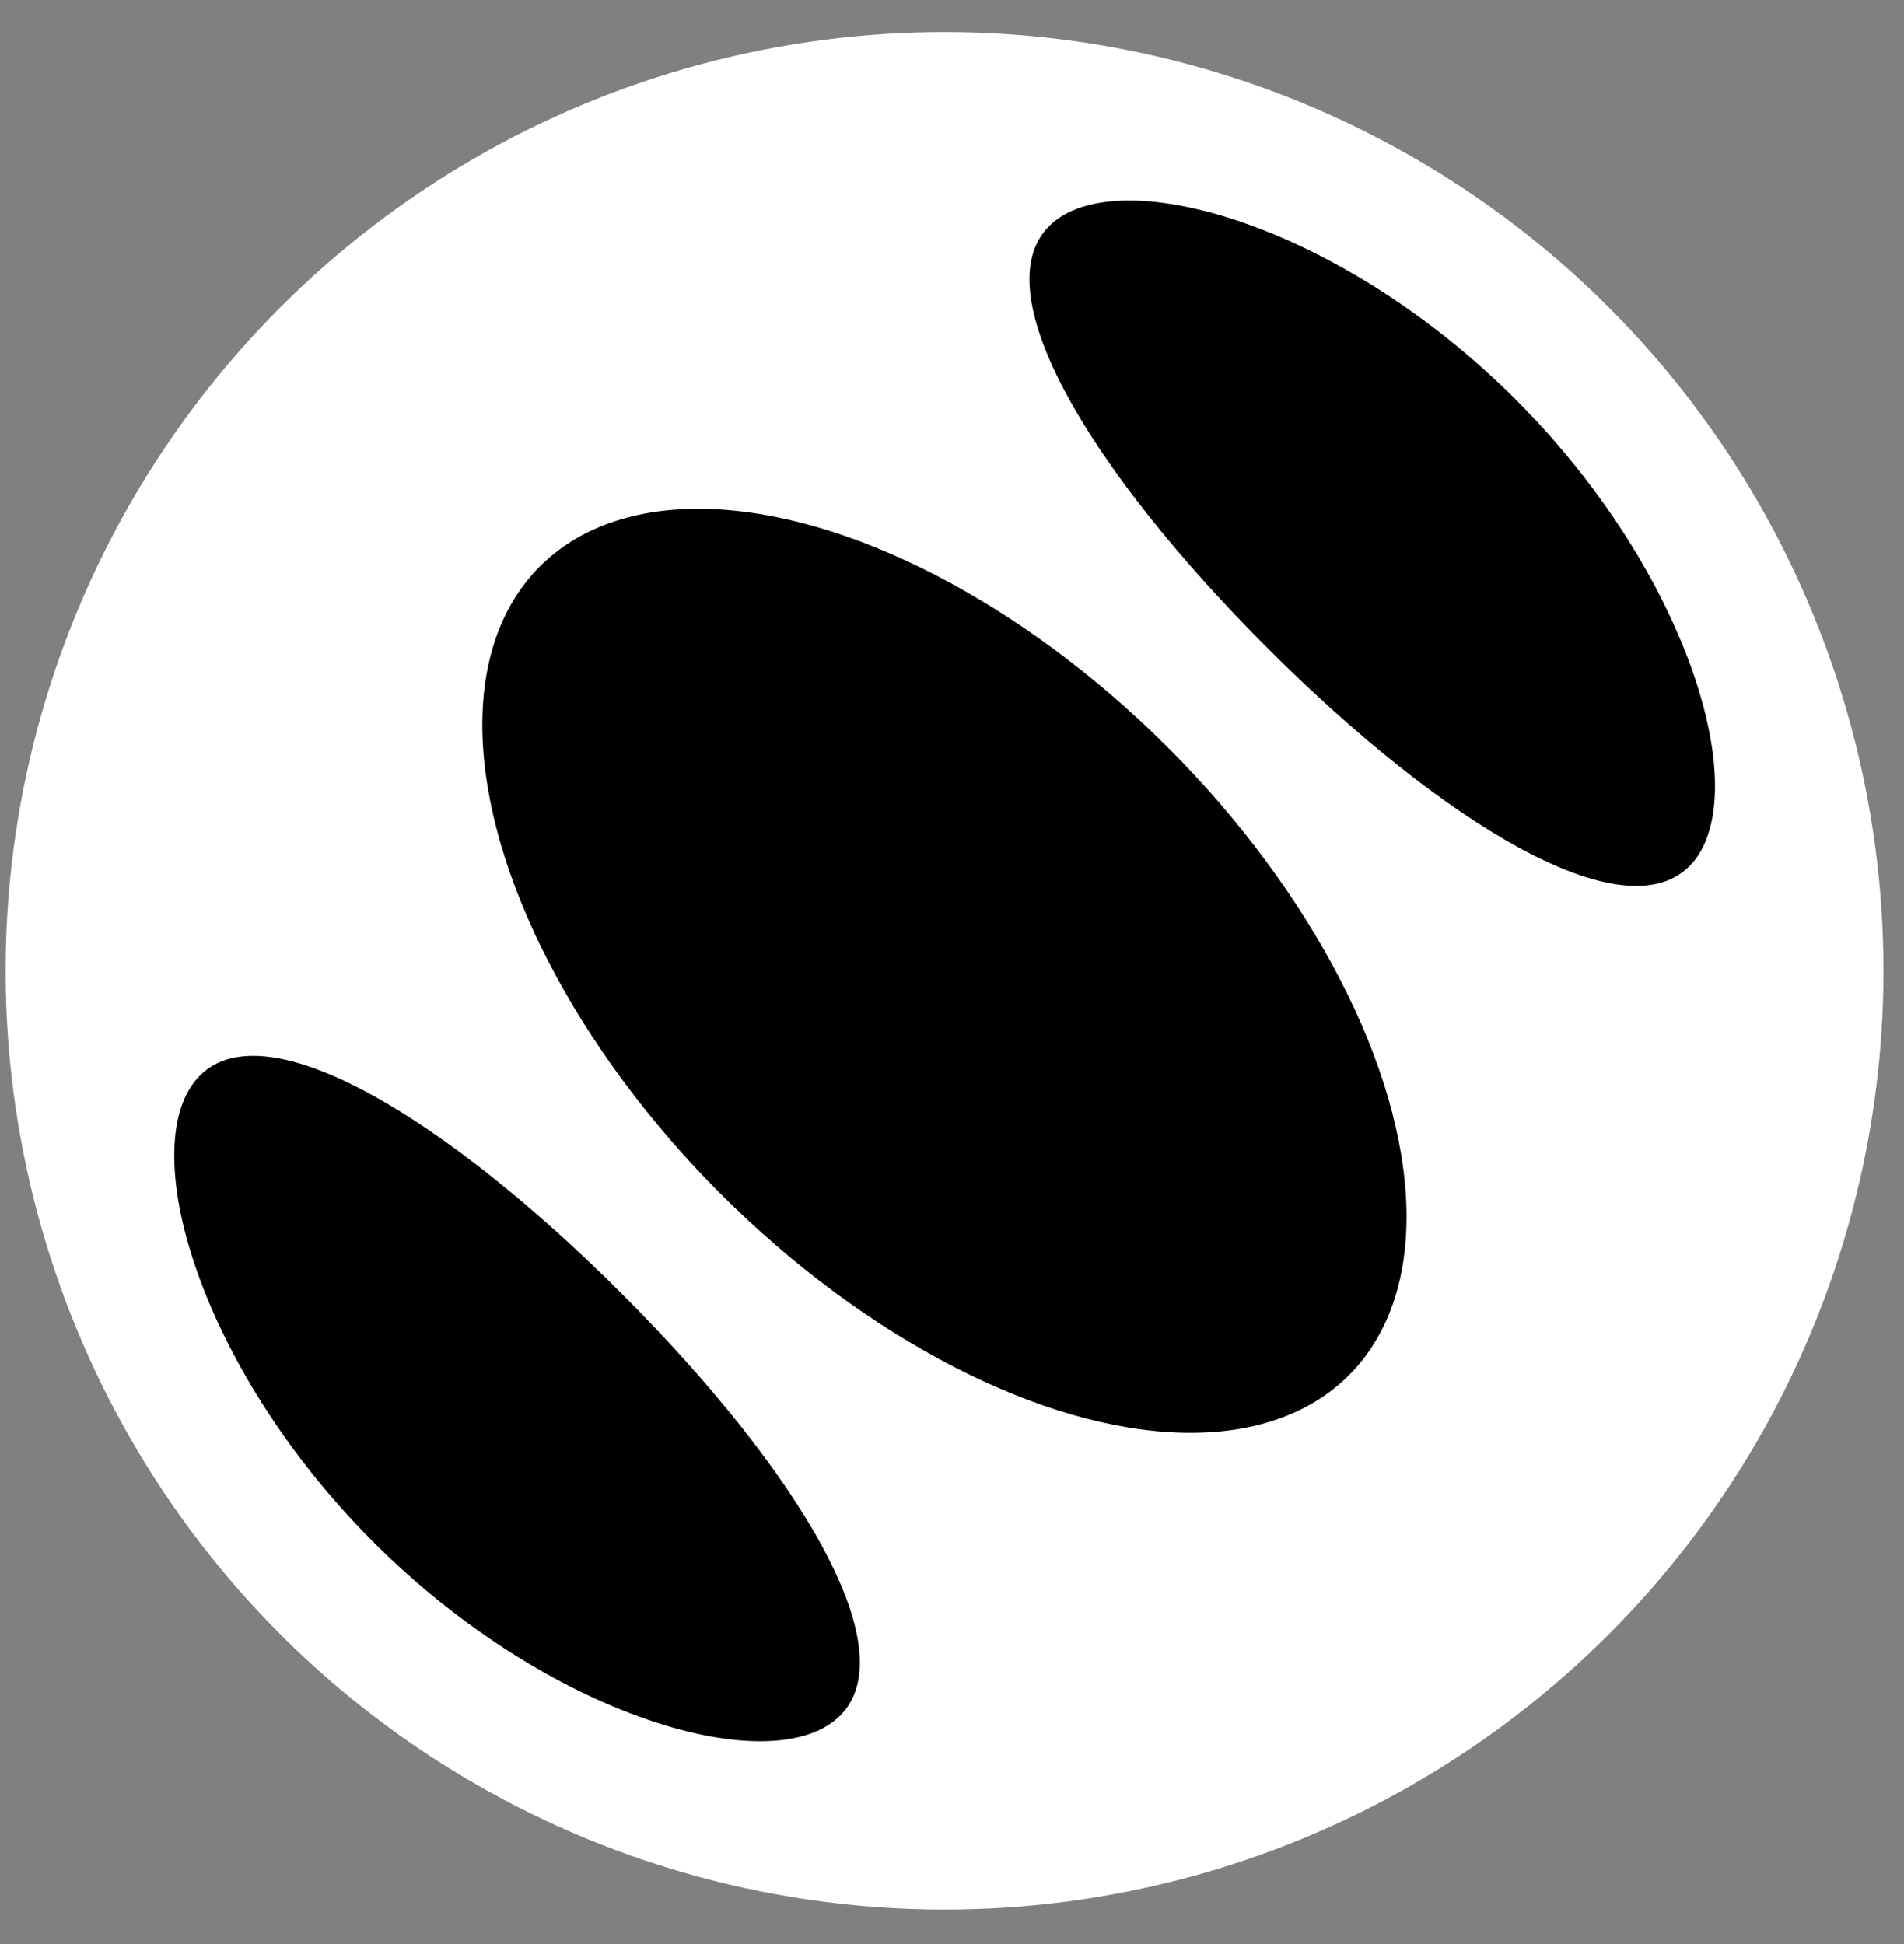 <svg xmlns="http://www.w3.org/2000/svg" width="47" height="48" viewBox="0 0 47 48" fill="none">
<rect x="0" y="0" width="47" height="48" fill="#808080" stroke="none"/>
<g clip-path="url(#clip0_1004_22218)">
<circle cx="23.316" cy="23.969" r="23.177" transform="rotate(-45 23.316 23.969)" fill="white"/>
<ellipse cx="23.313" cy="23.969" rx="7.8" ry="14.121" transform="rotate(-45 23.313 23.969)" fill="black"/>
<path d="M15.35 31.943C19.714 36.307 22.372 40.725 20.74 42.357C19.108 43.989 13.583 42.438 9.219 38.074C4.854 33.71 3.303 28.185 4.936 26.553C6.568 24.921 10.986 27.578 15.35 31.943Z" fill="black"/>
<path d="M31.286 15.998C35.651 20.363 40.069 23.02 41.701 21.388C43.333 19.756 41.782 14.231 37.418 9.867C33.054 5.503 27.529 3.952 25.896 5.584C24.265 7.216 26.922 11.634 31.286 15.998Z" fill="black"/>
</g>
<defs>
<clipPath id="clip0_1004_22218">
<rect width="46.354" height="46.354" fill="white" transform="translate(0.145 0.789)"/>
</clipPath>
</defs>
</svg>